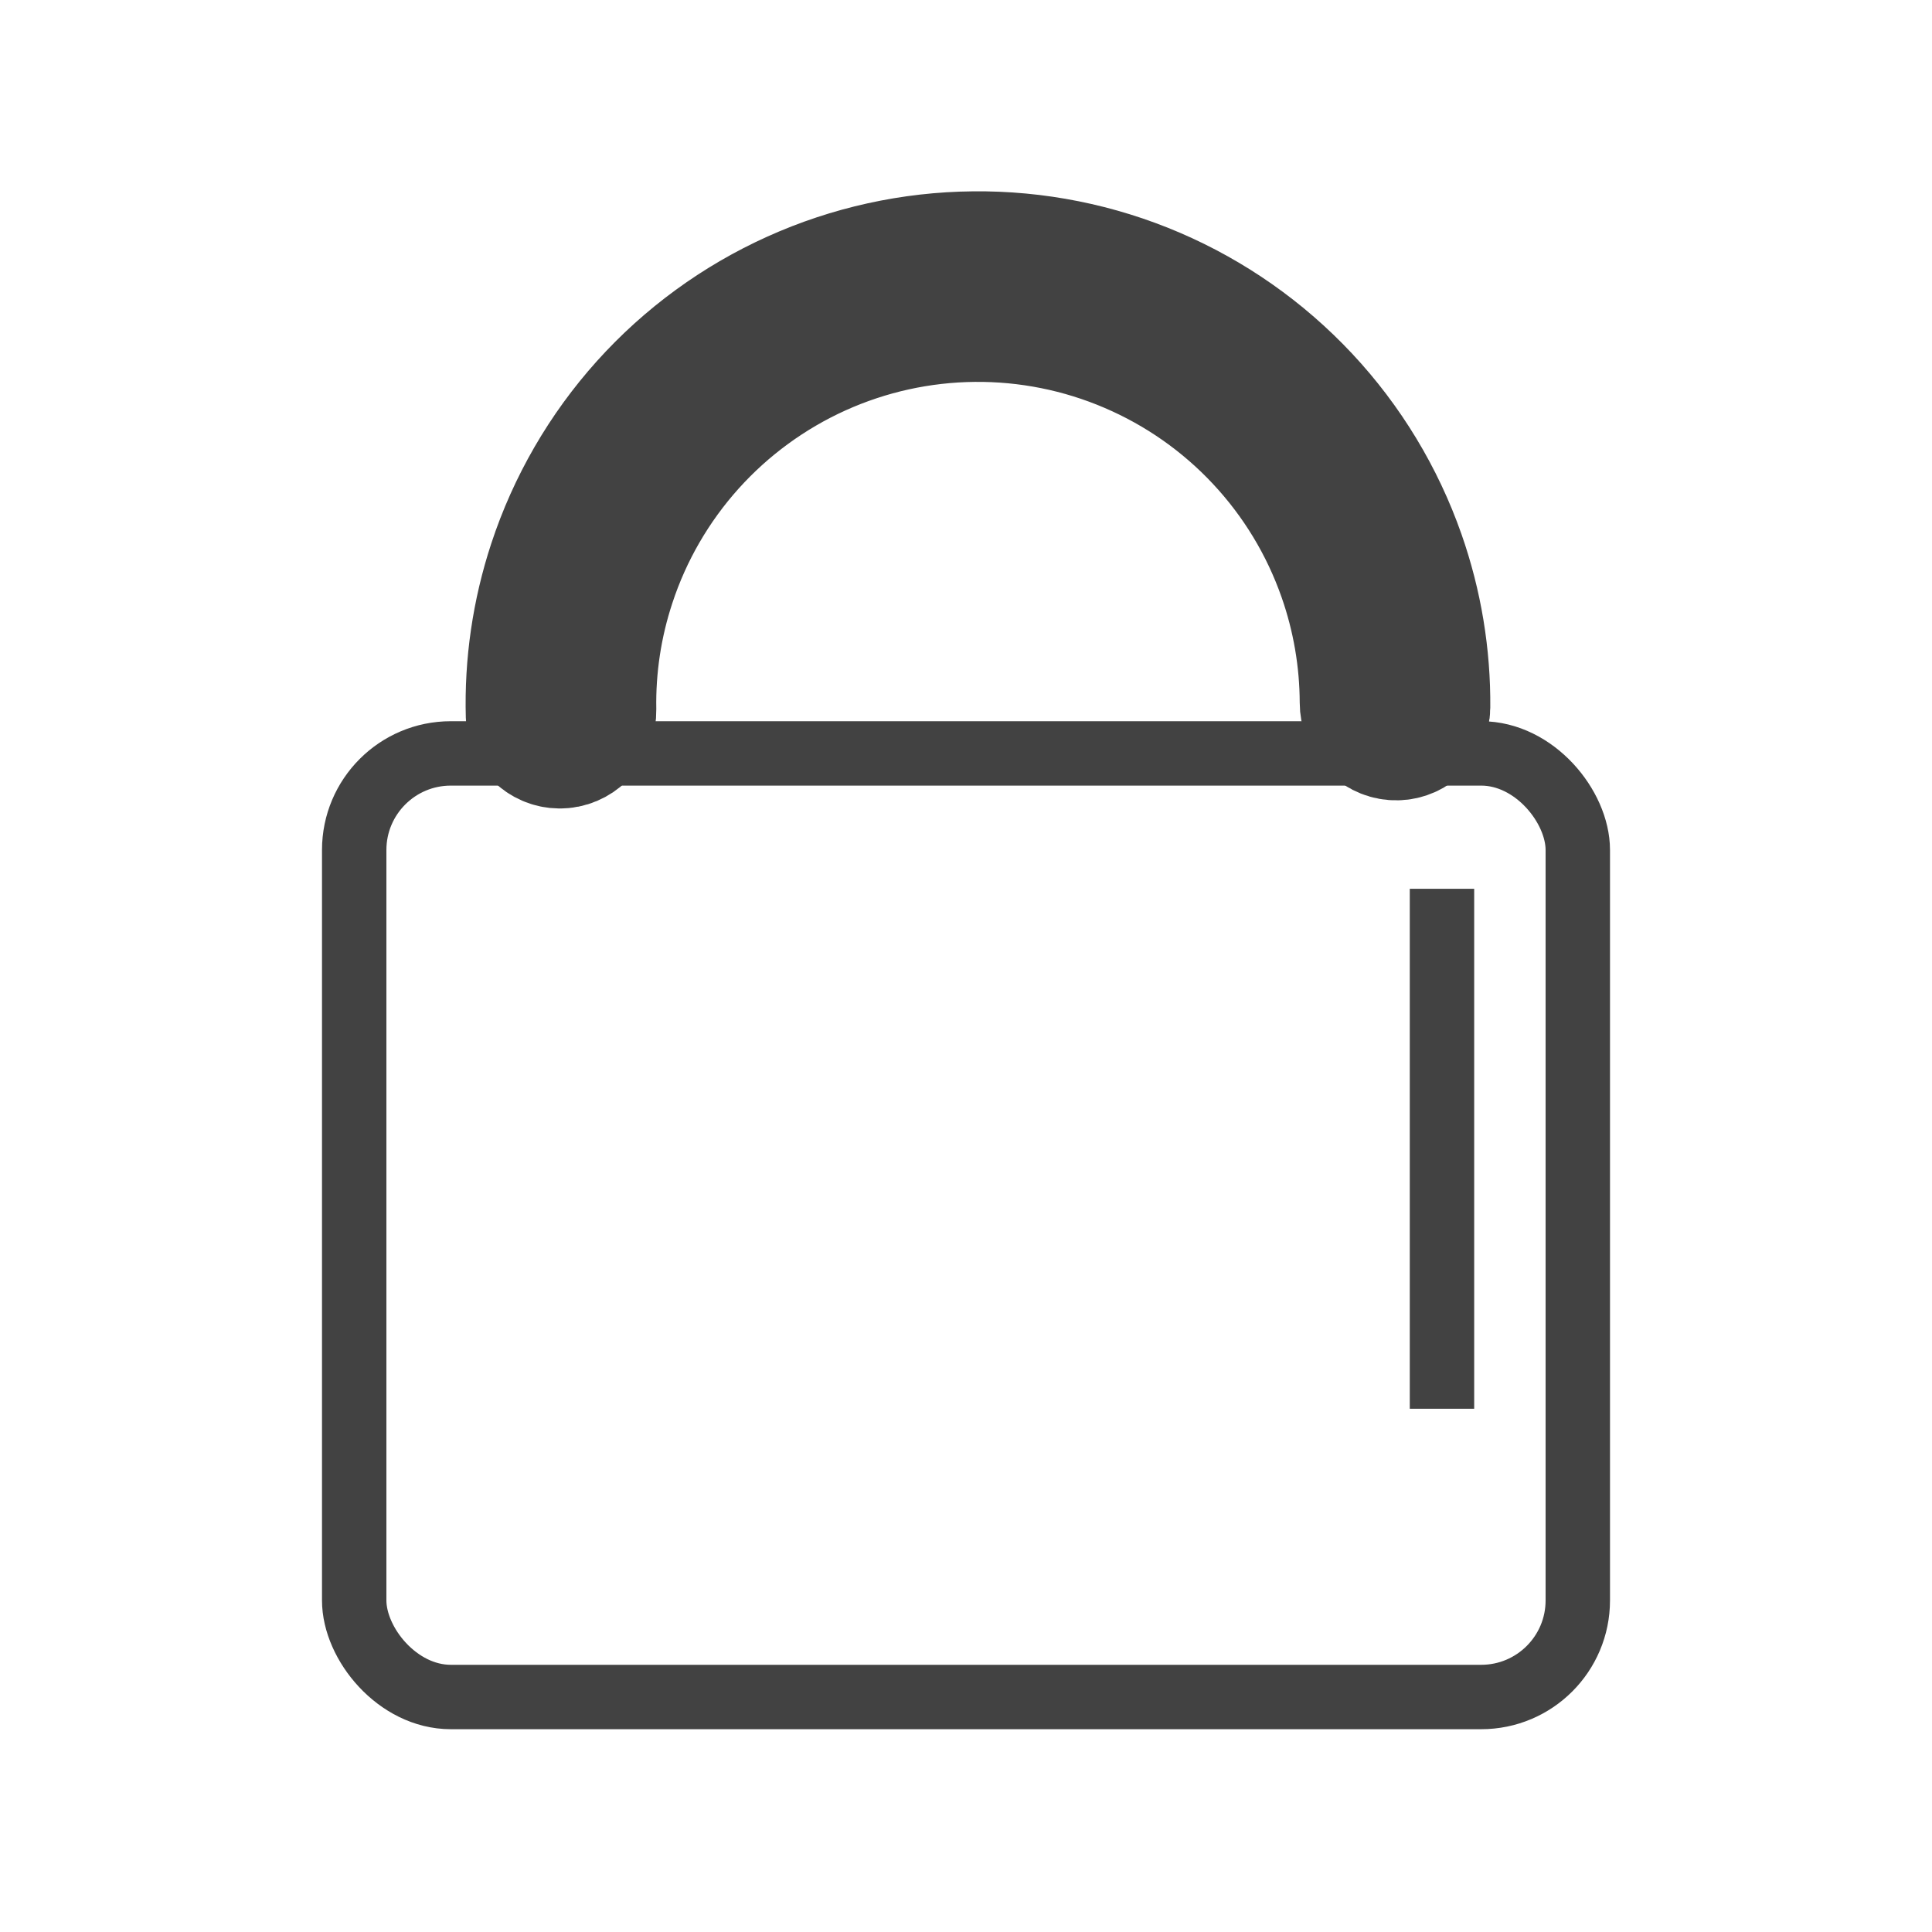 <svg width="30" height="30" viewBox="0 0 30 30" fill="none" xmlns="http://www.w3.org/2000/svg">
<mask id="path-1-outside-1_2806_36330" maskUnits="userSpaceOnUse" x="6.49" y="1.289" width="18.419" height="15.499" fill="black">
<rect fill="white" x="6.49" y="1.289" width="18.419" height="15.499"/>
<path d="M21.642 11.426C21.907 11.447 22.139 11.249 22.141 10.984C22.148 10.182 22.016 9.384 21.75 8.625C21.431 7.715 20.926 6.881 20.268 6.177C19.609 5.472 18.811 4.912 17.925 4.532C17.038 4.152 16.082 3.961 15.118 3.971C14.154 3.98 13.202 4.19 12.323 4.587C11.444 4.984 10.657 5.559 10.012 6.276C9.368 6.993 8.879 7.837 8.578 8.753C8.327 9.517 8.21 10.318 8.233 11.119C8.24 11.384 8.476 11.577 8.74 11.552V11.552C9.004 11.526 9.195 11.291 9.191 11.026C9.179 10.357 9.28 9.69 9.49 9.053C9.749 8.263 10.171 7.536 10.726 6.918C11.282 6.3 11.96 5.804 12.718 5.461C13.476 5.119 14.296 4.938 15.127 4.93C15.959 4.922 16.783 5.087 17.547 5.415C18.311 5.742 18.999 6.225 19.566 6.832C20.134 7.439 20.569 8.158 20.844 8.943C21.066 9.576 21.18 10.241 21.182 10.91C21.182 11.175 21.378 11.406 21.642 11.426V11.426Z"/>
</mask>
<path d="M21.642 11.426C21.907 11.447 22.139 11.249 22.141 10.984C22.148 10.182 22.016 9.384 21.75 8.625C21.431 7.715 20.926 6.881 20.268 6.177C19.609 5.472 18.811 4.912 17.925 4.532C17.038 4.152 16.082 3.961 15.118 3.971C14.154 3.98 13.202 4.19 12.323 4.587C11.444 4.984 10.657 5.559 10.012 6.276C9.368 6.993 8.879 7.837 8.578 8.753C8.327 9.517 8.21 10.318 8.233 11.119C8.24 11.384 8.476 11.577 8.74 11.552V11.552C9.004 11.526 9.195 11.291 9.191 11.026C9.179 10.357 9.28 9.69 9.49 9.053C9.749 8.263 10.171 7.536 10.726 6.918C11.282 6.3 11.96 5.804 12.718 5.461C13.476 5.119 14.296 4.938 15.127 4.93C15.959 4.922 16.783 5.087 17.547 5.415C18.311 5.742 18.999 6.225 19.566 6.832C20.134 7.439 20.569 8.158 20.844 8.943C21.066 9.576 21.18 10.241 21.182 10.91C21.182 11.175 21.378 11.406 21.642 11.426V11.426Z" stroke="#424242" stroke-width="2" mask="url(#path-1-outside-1_2806_36330)"/>
<rect x="5.5" y="11.699" width="19" height="14.652" rx="1.5" stroke="#424242"/>
<path d="M22.391 13.801V21.875" stroke="#424242"/>
</svg>
